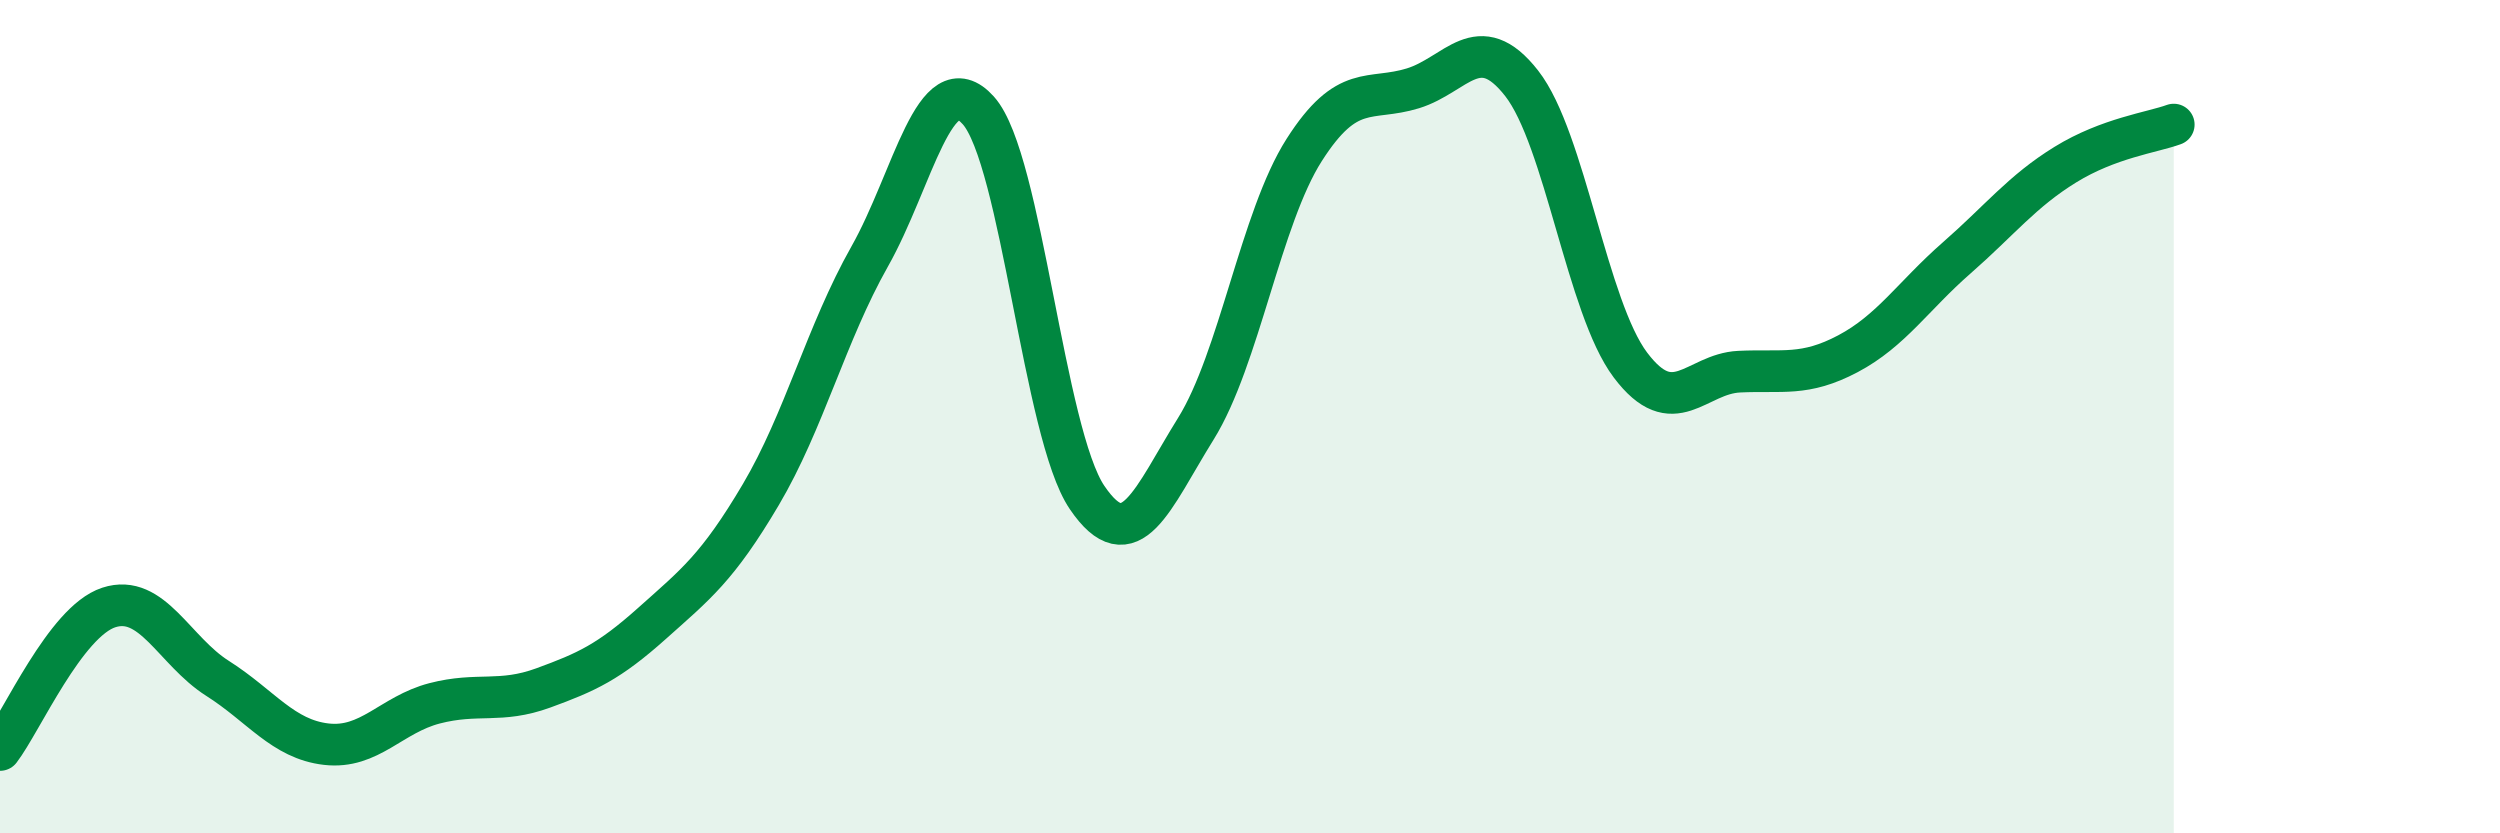 
    <svg width="60" height="20" viewBox="0 0 60 20" xmlns="http://www.w3.org/2000/svg">
      <path
        d="M 0,18 C 0.52,17.32 1.57,14.92 2.61,14.58 C 3.65,14.24 4.18,15.62 5.22,16.28 C 6.26,16.94 6.79,17.74 7.83,17.86 C 8.87,17.98 9.39,17.15 10.43,16.88 C 11.47,16.61 12,16.89 13.04,16.51 C 14.08,16.13 14.61,15.89 15.65,14.96 C 16.69,14.03 17.22,13.63 18.26,11.87 C 19.3,10.11 19.83,8 20.87,6.16 C 21.91,4.32 22.44,1.49 23.48,2.65 C 24.52,3.81 25.05,10.41 26.09,11.94 C 27.13,13.47 27.66,11.96 28.7,10.29 C 29.74,8.62 30.26,5.23 31.3,3.6 C 32.34,1.97 32.87,2.44 33.91,2.12 C 34.95,1.8 35.48,0.67 36.52,2 C 37.56,3.33 38.09,7.38 39.13,8.76 C 40.17,10.14 40.7,8.97 41.74,8.92 C 42.78,8.87 43.31,9.04 44.35,8.49 C 45.39,7.94 45.92,7.1 46.96,6.19 C 48,5.28 48.53,4.59 49.57,3.95 C 50.61,3.31 51.65,3.18 52.17,2.99L52.17 20L0 20Z"
        fill="#008740"
        opacity="0.1"
        stroke-linecap="round"
        stroke-linejoin="round"
      />
      <path
        d="M 0,18 C 0.52,17.32 1.57,14.92 2.61,14.58 C 3.65,14.24 4.18,15.62 5.22,16.28 C 6.26,16.94 6.79,17.74 7.83,17.86 C 8.87,17.98 9.39,17.15 10.43,16.88 C 11.47,16.61 12,16.89 13.04,16.51 C 14.08,16.13 14.61,15.89 15.65,14.96 C 16.69,14.03 17.22,13.63 18.26,11.87 C 19.3,10.11 19.83,8 20.87,6.16 C 21.91,4.32 22.44,1.49 23.48,2.65 C 24.52,3.81 25.05,10.41 26.09,11.94 C 27.13,13.47 27.66,11.96 28.7,10.29 C 29.74,8.62 30.26,5.23 31.3,3.6 C 32.34,1.97 32.87,2.44 33.91,2.12 C 34.95,1.8 35.48,0.67 36.52,2 C 37.56,3.33 38.09,7.38 39.13,8.76 C 40.17,10.14 40.7,8.97 41.74,8.92 C 42.78,8.87 43.31,9.04 44.35,8.49 C 45.39,7.94 45.92,7.1 46.96,6.19 C 48,5.28 48.53,4.59 49.57,3.95 C 50.61,3.31 51.65,3.18 52.17,2.99"
        stroke="#008740"
        stroke-width="1"
        fill="none"
        stroke-linecap="round"
        stroke-linejoin="round"
      />
    </svg>
  